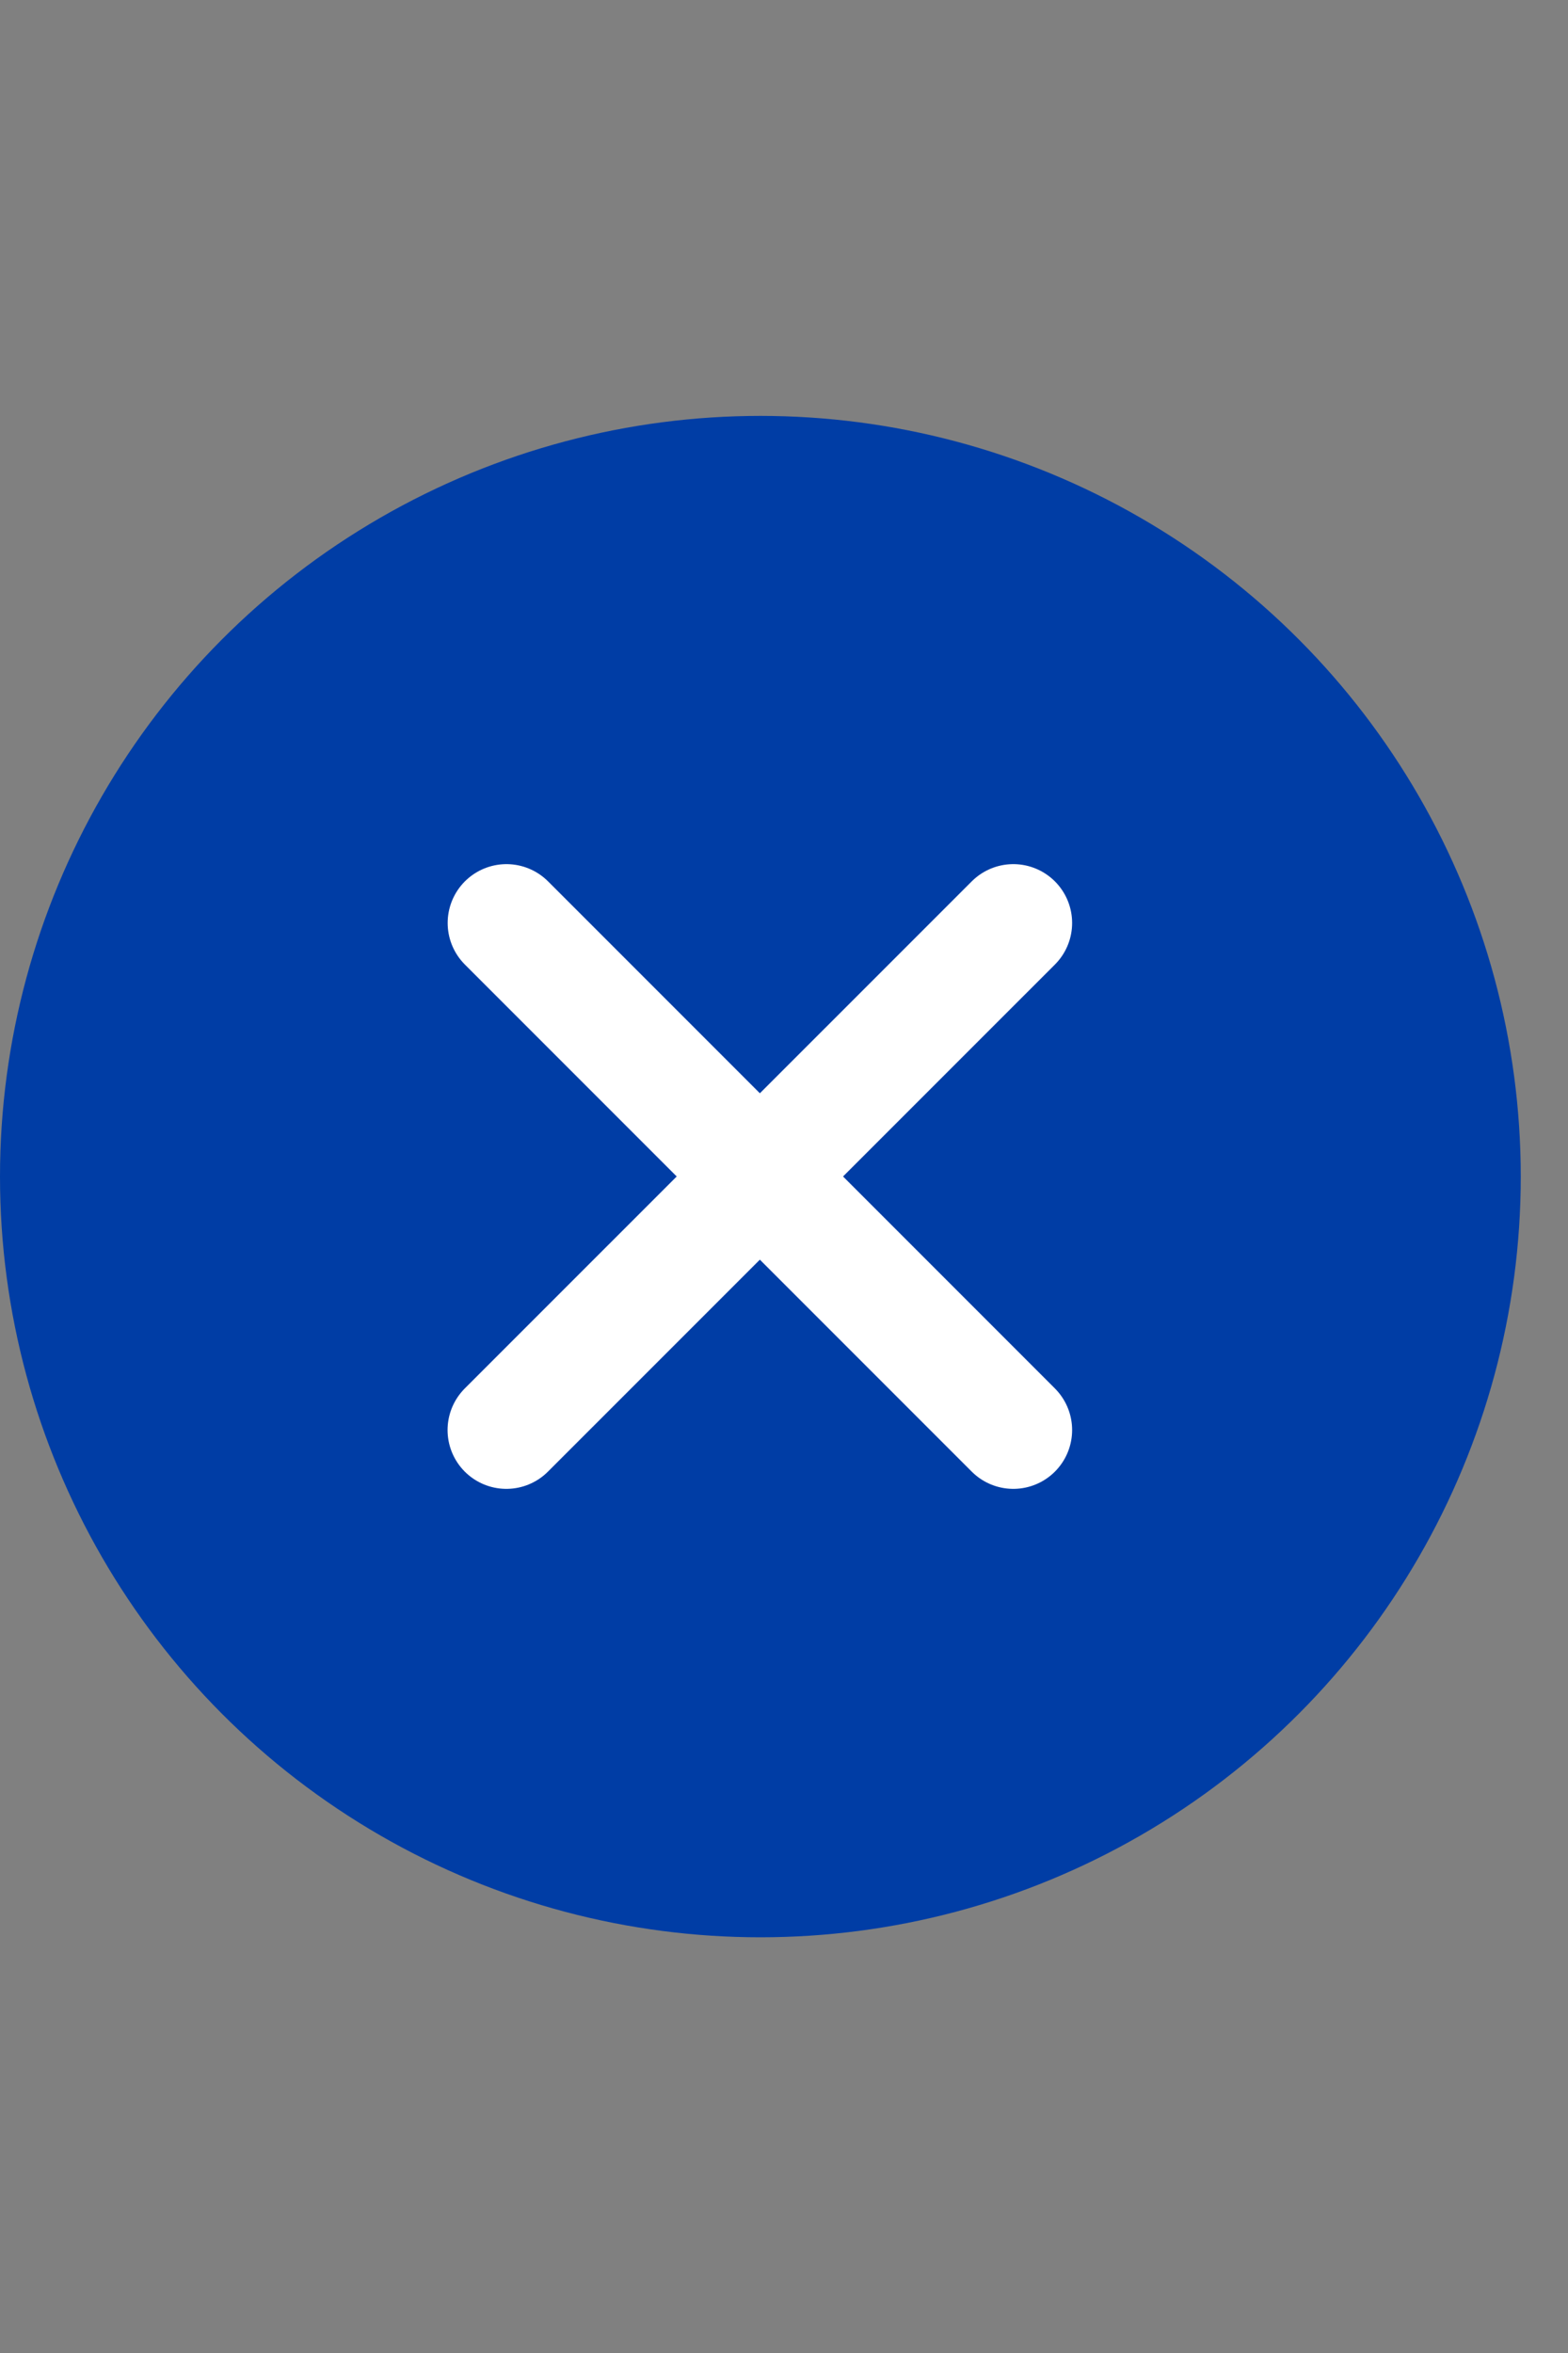 <svg width="16" height="24" viewBox="0 0 16 24" fill="none" xmlns="http://www.w3.org/2000/svg">
<rect x="0" y="0" width="16" height="24" fill="#808080" stroke="none"/>
<circle cx="7.759" cy="12.001" r="7.759" fill="#003DA5"/>
<path d="M10.34 9.414L5.167 14.586" stroke="white" stroke-width="1.2" stroke-linecap="round"/>
<path d="M10.34 14.586L5.168 9.414" stroke="white" stroke-width="1.2" stroke-linecap="round"/>
</svg>
